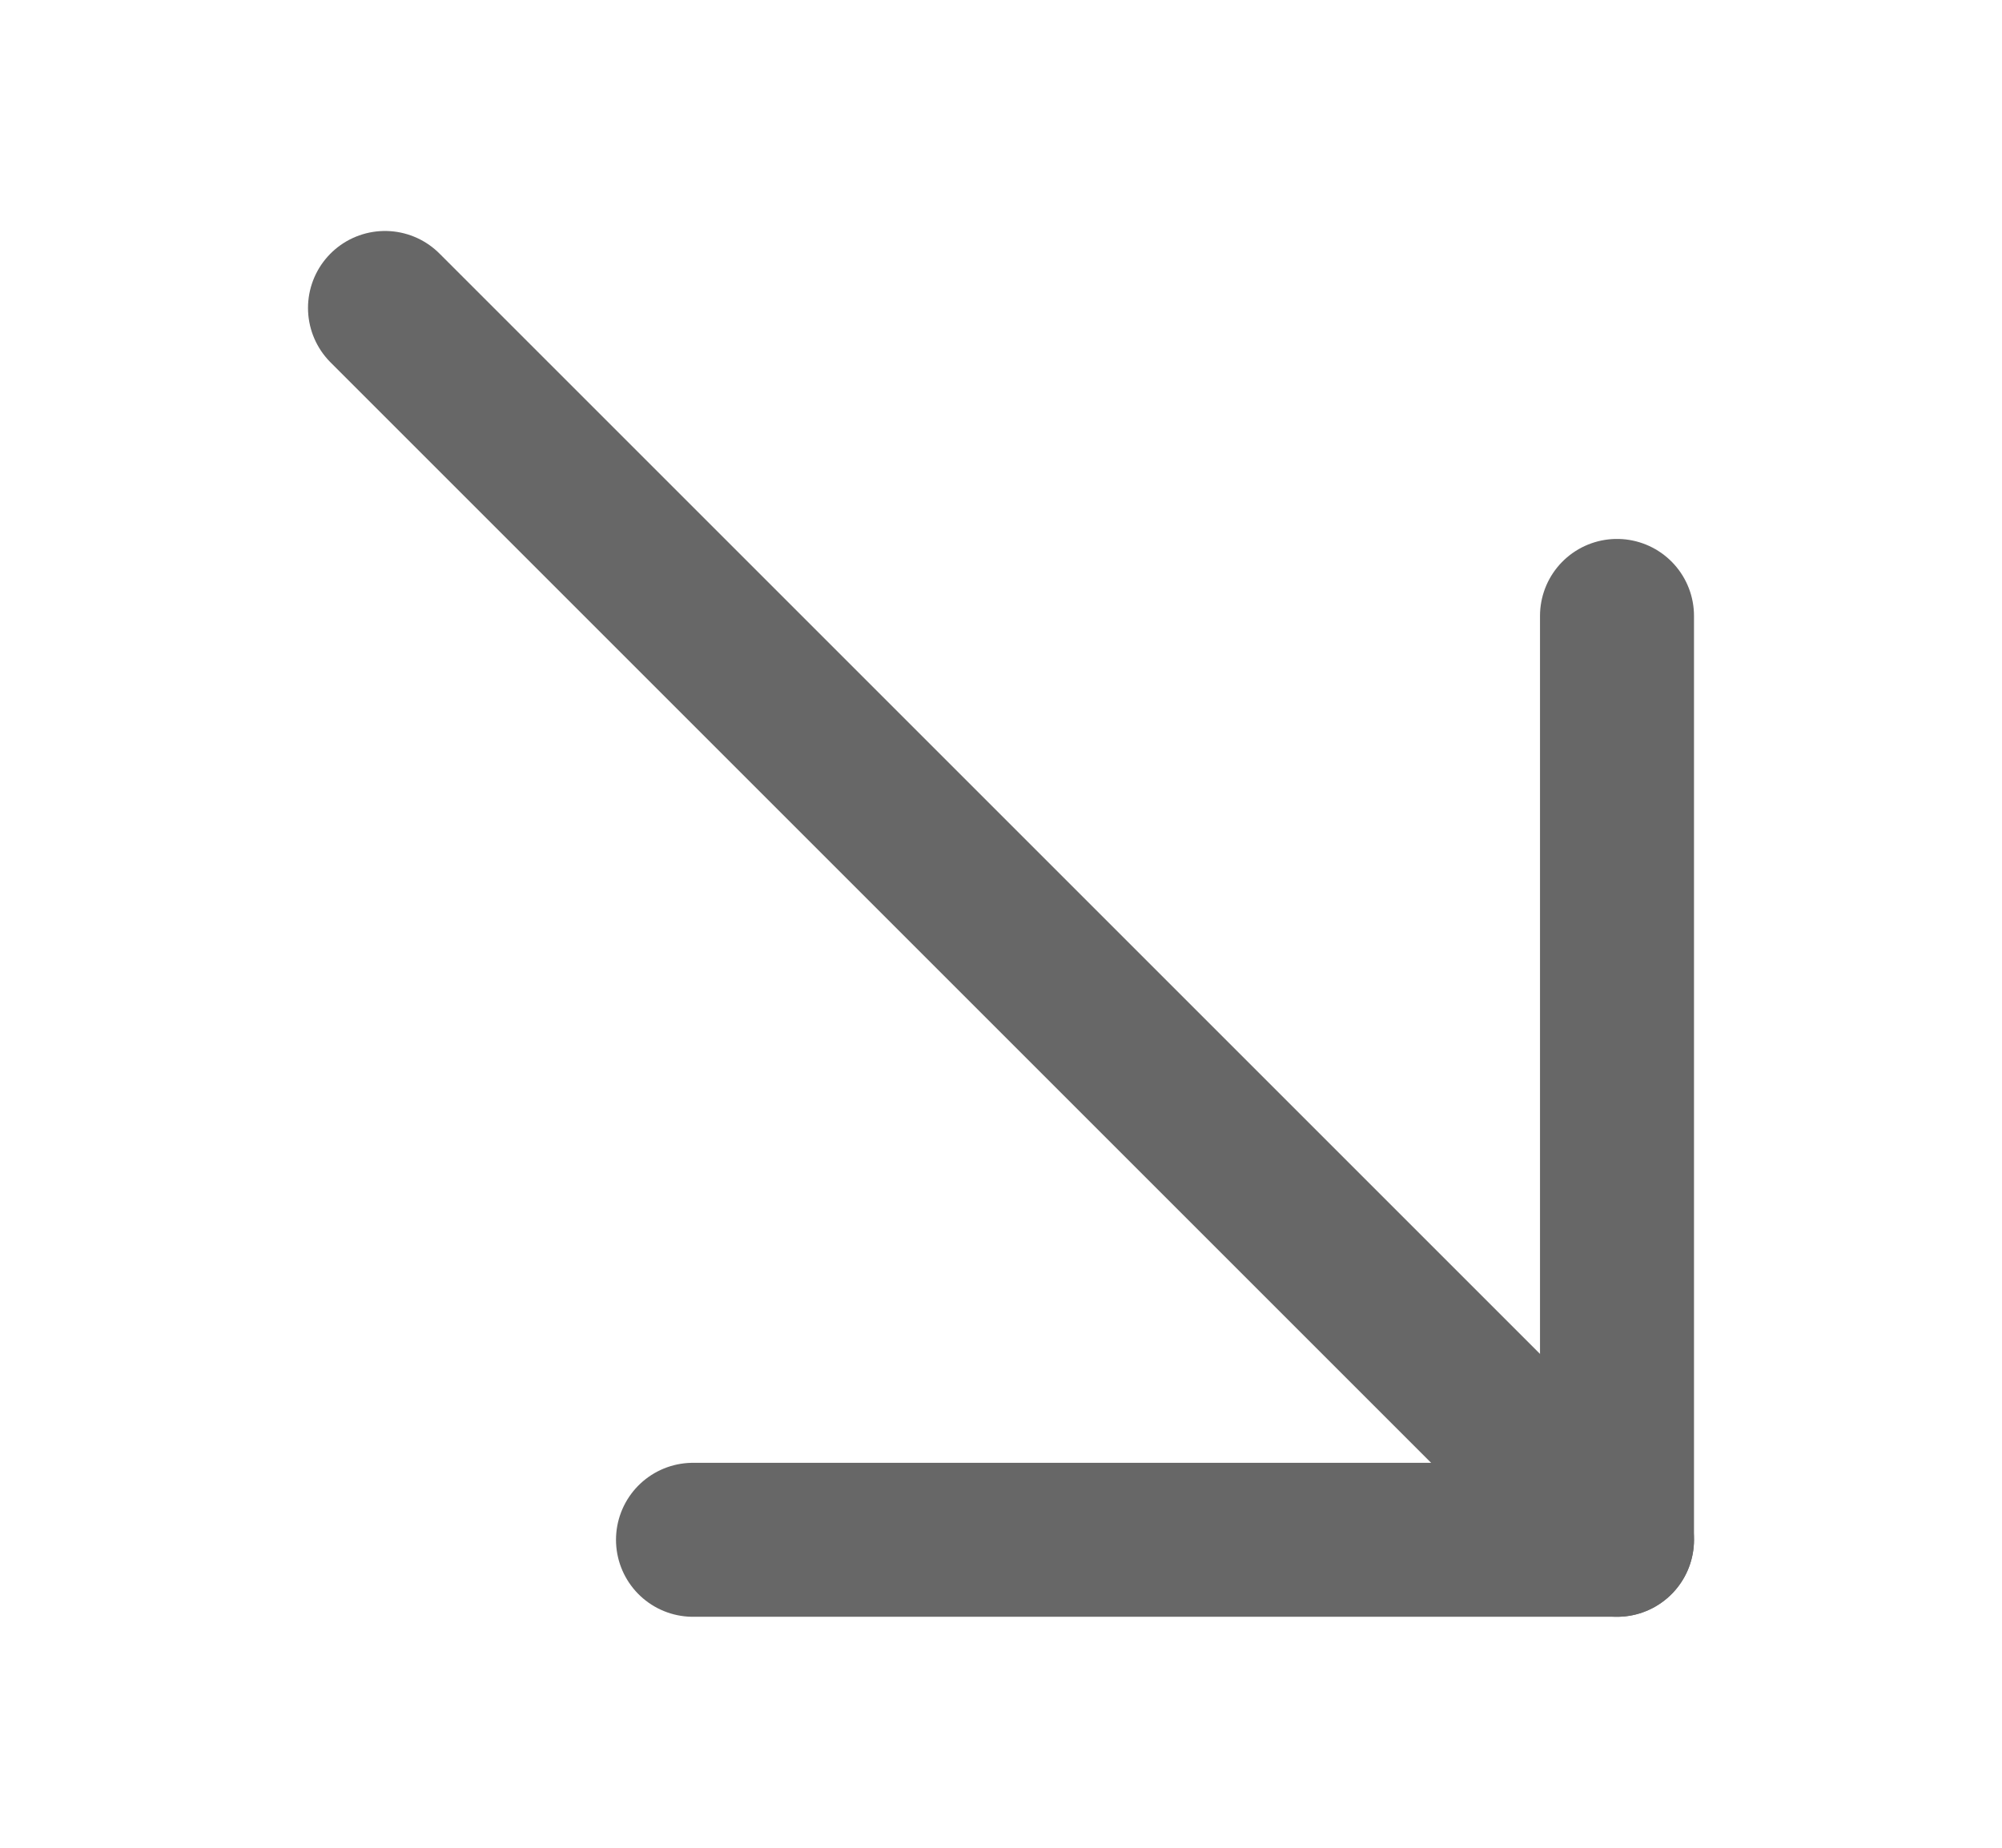 <svg width="13" height="12" viewBox="0 0 13 12" fill="none" xmlns="http://www.w3.org/2000/svg">
<path d="M10.5 10L2.5 2" stroke="#676767" stroke-miterlimit="10" stroke-linecap="round" stroke-linejoin="round"/>
<path d="M10.5 4V10H4.5" stroke="#676767" stroke-miterlimit="10" stroke-linecap="round" stroke-linejoin="round"/>
</svg>
